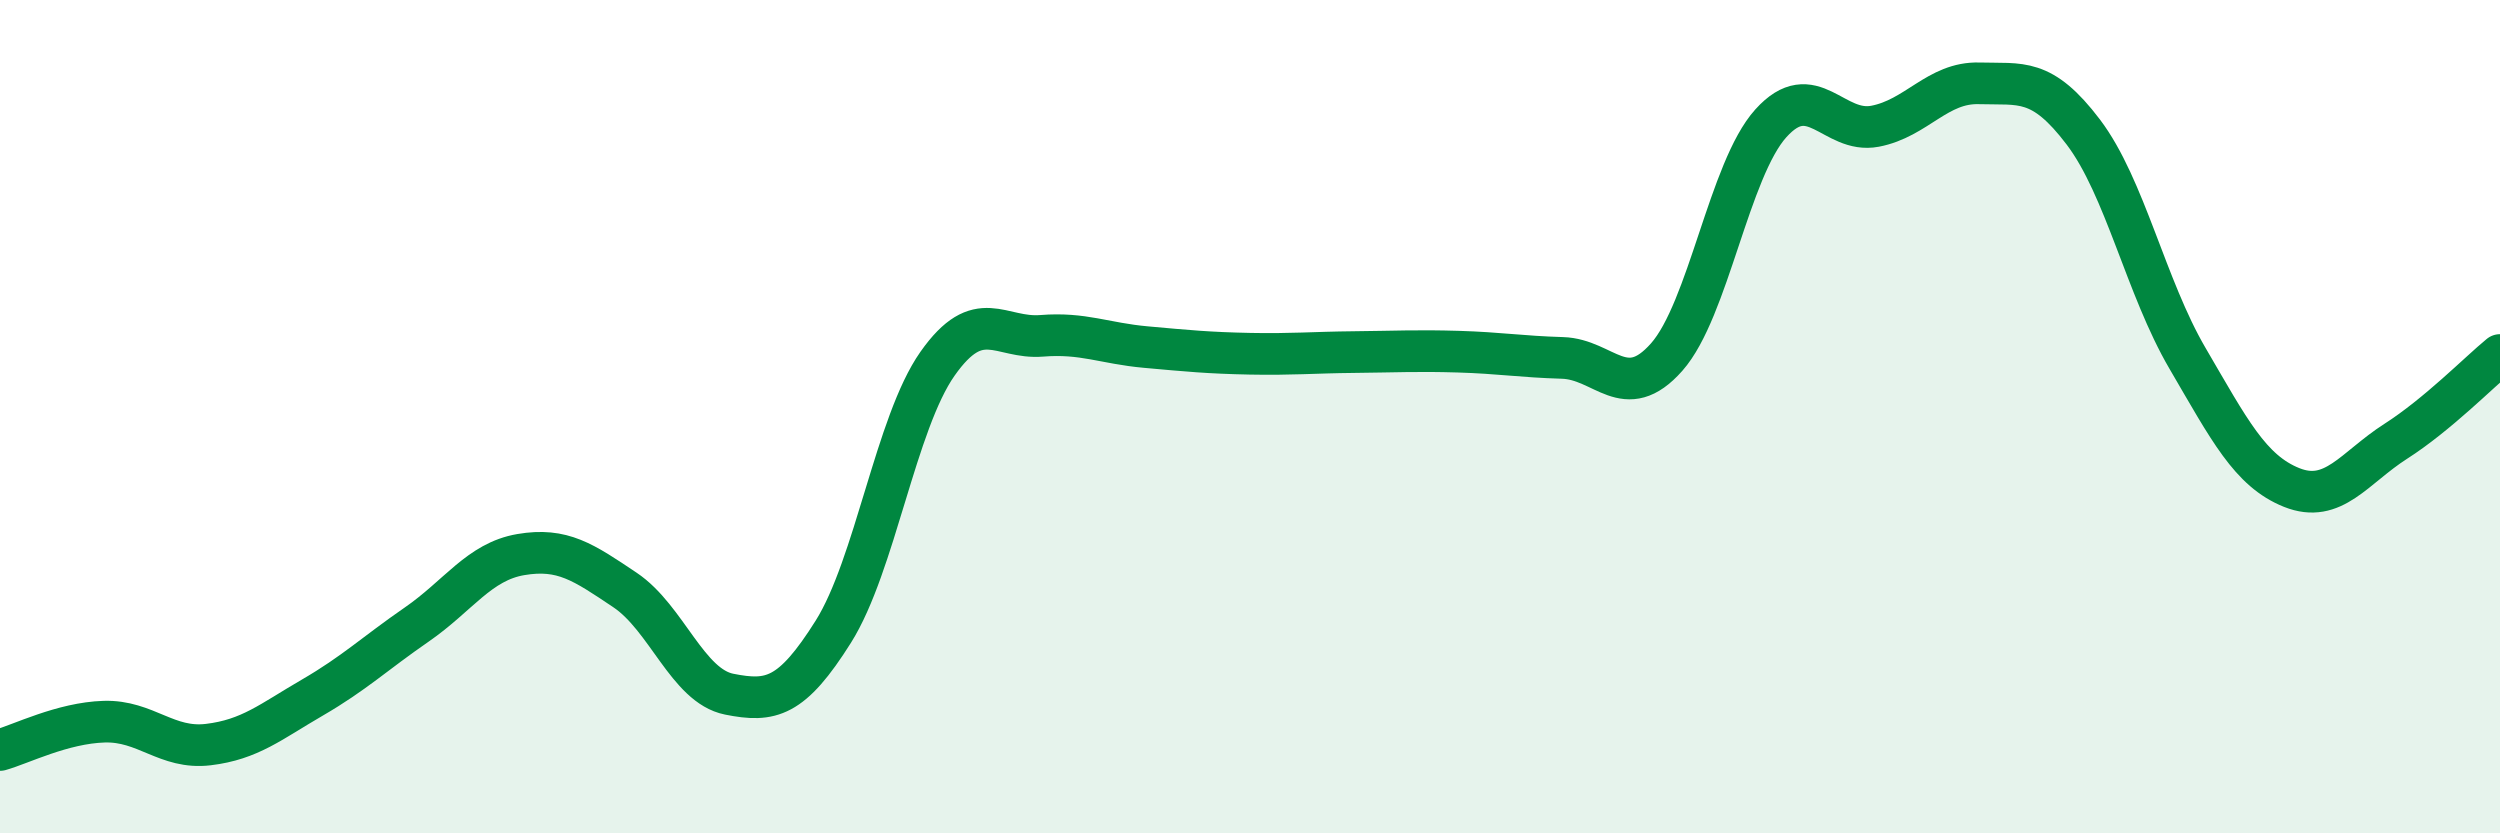 
    <svg width="60" height="20" viewBox="0 0 60 20" xmlns="http://www.w3.org/2000/svg">
      <path
        d="M 0,18 C 0.5,17.86 1.5,17.35 2.5,17.32 C 3.5,17.29 4,17.99 5,17.87 C 6,17.75 6.5,17.32 7.5,16.74 C 8.5,16.16 9,15.68 10,14.99 C 11,14.3 11.5,13.48 12.5,13.31 C 13.5,13.14 14,13.49 15,14.16 C 16,14.83 16.5,16.46 17.5,16.66 C 18.5,16.86 19,16.75 20,15.16 C 21,13.57 21.5,10.15 22.5,8.73 C 23.5,7.31 24,8.14 25,8.06 C 26,7.98 26.5,8.24 27.5,8.33 C 28.5,8.42 29,8.47 30,8.49 C 31,8.51 31.5,8.46 32.5,8.45 C 33.5,8.44 34,8.41 35,8.44 C 36,8.47 36.5,8.56 37.5,8.59 C 38.5,8.62 39,9.7 40,8.57 C 41,7.44 41.5,4.07 42.5,2.96 C 43.5,1.85 44,3.22 45,3.03 C 46,2.84 46.5,1.97 47.5,2 C 48.5,2.03 49,1.85 50,3.17 C 51,4.49 51.5,6.89 52.5,8.6 C 53.5,10.31 54,11.3 55,11.7 C 56,12.1 56.5,11.23 57.5,10.59 C 58.5,9.95 59.5,8.93 60,8.52L60 20L0 20Z"
        fill="#008740"
        opacity="0.1"
        stroke-linecap="round"
        stroke-linejoin="round"
      />
      <path
        d="M 0,18 C 0.5,17.86 1.5,17.35 2.5,17.32 C 3.5,17.29 4,17.99 5,17.87 C 6,17.75 6.5,17.32 7.5,16.74 C 8.5,16.16 9,15.68 10,14.99 C 11,14.3 11.5,13.48 12.5,13.31 C 13.5,13.14 14,13.49 15,14.16 C 16,14.83 16.5,16.46 17.5,16.66 C 18.5,16.86 19,16.75 20,15.16 C 21,13.57 21.5,10.15 22.5,8.73 C 23.5,7.31 24,8.14 25,8.06 C 26,7.98 26.5,8.24 27.5,8.33 C 28.5,8.42 29,8.47 30,8.49 C 31,8.51 31.5,8.46 32.5,8.45 C 33.5,8.44 34,8.41 35,8.44 C 36,8.47 36.5,8.56 37.5,8.59 C 38.5,8.62 39,9.7 40,8.57 C 41,7.44 41.5,4.07 42.5,2.96 C 43.5,1.85 44,3.22 45,3.03 C 46,2.84 46.5,1.97 47.5,2 C 48.5,2.03 49,1.85 50,3.17 C 51,4.49 51.5,6.89 52.5,8.6 C 53.5,10.31 54,11.3 55,11.7 C 56,12.1 56.5,11.23 57.5,10.59 C 58.5,9.95 59.5,8.93 60,8.52"
        stroke="#008740"
        stroke-width="1"
        fill="none"
        stroke-linecap="round"
        stroke-linejoin="round"
      />
    </svg>
  